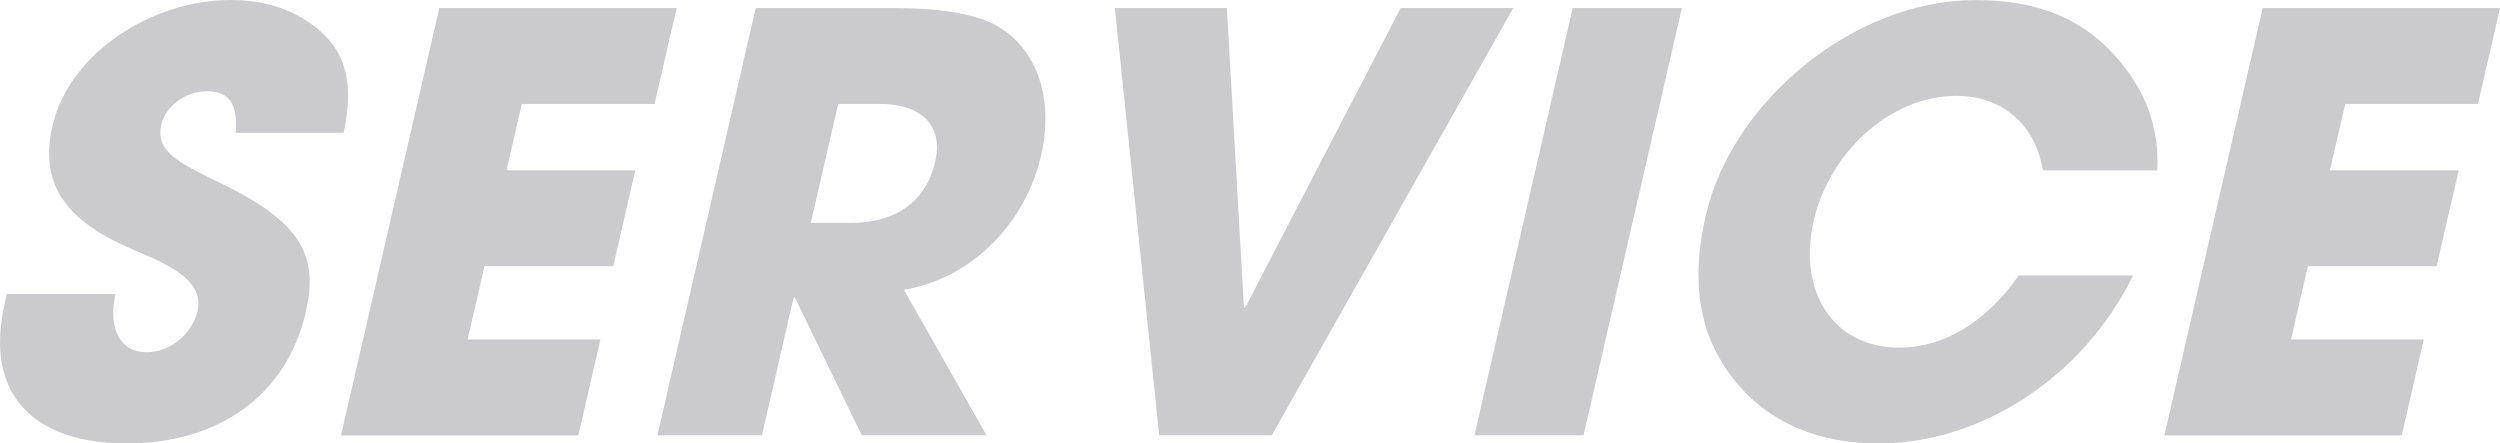 <?xml version="1.0" encoding="UTF-8"?><svg id="_レイヤー_1" xmlns="http://www.w3.org/2000/svg" viewBox="0 0 538.78 95.57"><defs><style>.cls-1{fill:#cbcbcd;}</style></defs><path class="cls-1" d="M50.79,28.62c.52-6.6-1.67-8.96-6.28-8.96-4.35,0-8.8,3.11-9.75,7.22-1.26,5.48,3.15,7.96,12.22,12.32,18.28,8.71,21.69,16.05,18.91,28.12-4.09,17.79-18.69,28.25-38.6,28.25S-3.52,85.11,1.03,65.33l.46-1.99h23.39c-1.62,7.59.96,12.57,6.81,12.57,4.85,0,9.72-3.86,10.87-8.83,1.69-7.34-7.77-10.58-15.33-13.94-13.65-6.1-18.67-14.06-15.92-26.01C14.92,11.45,32.74,0,49.66,0c6.1,0,11.13,1.37,15.41,3.86,8.66,5.1,11.7,12.44,8.99,24.76h-23.27Z"/><path class="cls-1" d="M73.49,93.82L94.68,1.74h51.14l-4.75,20.66h-28.62l-3.29,14.31h27.75l-4.75,20.66h-27.75l-3.64,15.8h28.62l-4.75,20.66h-51.14Z"/><path class="cls-1" d="M185.73,93.82l-14.44-29.74h-.25l-6.84,29.74h-22.52L162.87,1.74h30.11c9.58,0,16.64,1.24,21,3.36,8.92,4.48,13.4,15.31,10.4,28.37-3.35,14.56-14.81,26.5-29.57,28.99l17.8,31.36h-26.88ZM183.45,48.03c9.33,0,16.06-4.36,18.09-13.19,1.83-7.96-3.11-12.44-11.95-12.44h-8.96l-5.9,25.63h8.71Z"/><path class="cls-1" d="M249.82,93.82L240.27,1.74h24.14l3.68,64.58h.25L301.86,1.74h24.26l-52.05,92.08h-24.27Z"/><path class="cls-1" d="M317.76,93.82L338.94,1.74h23.52l-21.19,92.08h-23.52Z"/><path class="cls-1" d="M440.27,36.71c-1.66-10.08-9-16.05-18.58-16.05-14.68,0-27.53,12.57-30.82,26.88-3.44,14.93,3.91,27.38,18.46,27.38,9.33,0,18.5-5.23,25.73-15.55h24.64c-10.82,22.15-33.09,36.21-54.87,36.21-12.82,0-23.86-4.48-31.17-13.81-7.72-9.71-9.26-21.4-6.05-35.34,5.61-24.39,31.71-46.41,58.09-46.41,12.69,0,22.09,3.48,29.5,11.32,6.99,7.47,10.27,15.93,9.71,25.38h-24.64Z"/><path class="cls-1" d="M466.45,93.82L487.64,1.74h51.14l-4.75,20.66h-28.62l-3.29,14.31h27.75l-4.75,20.66h-27.75l-3.64,15.8h28.62l-4.75,20.66h-51.14Z"/></svg>